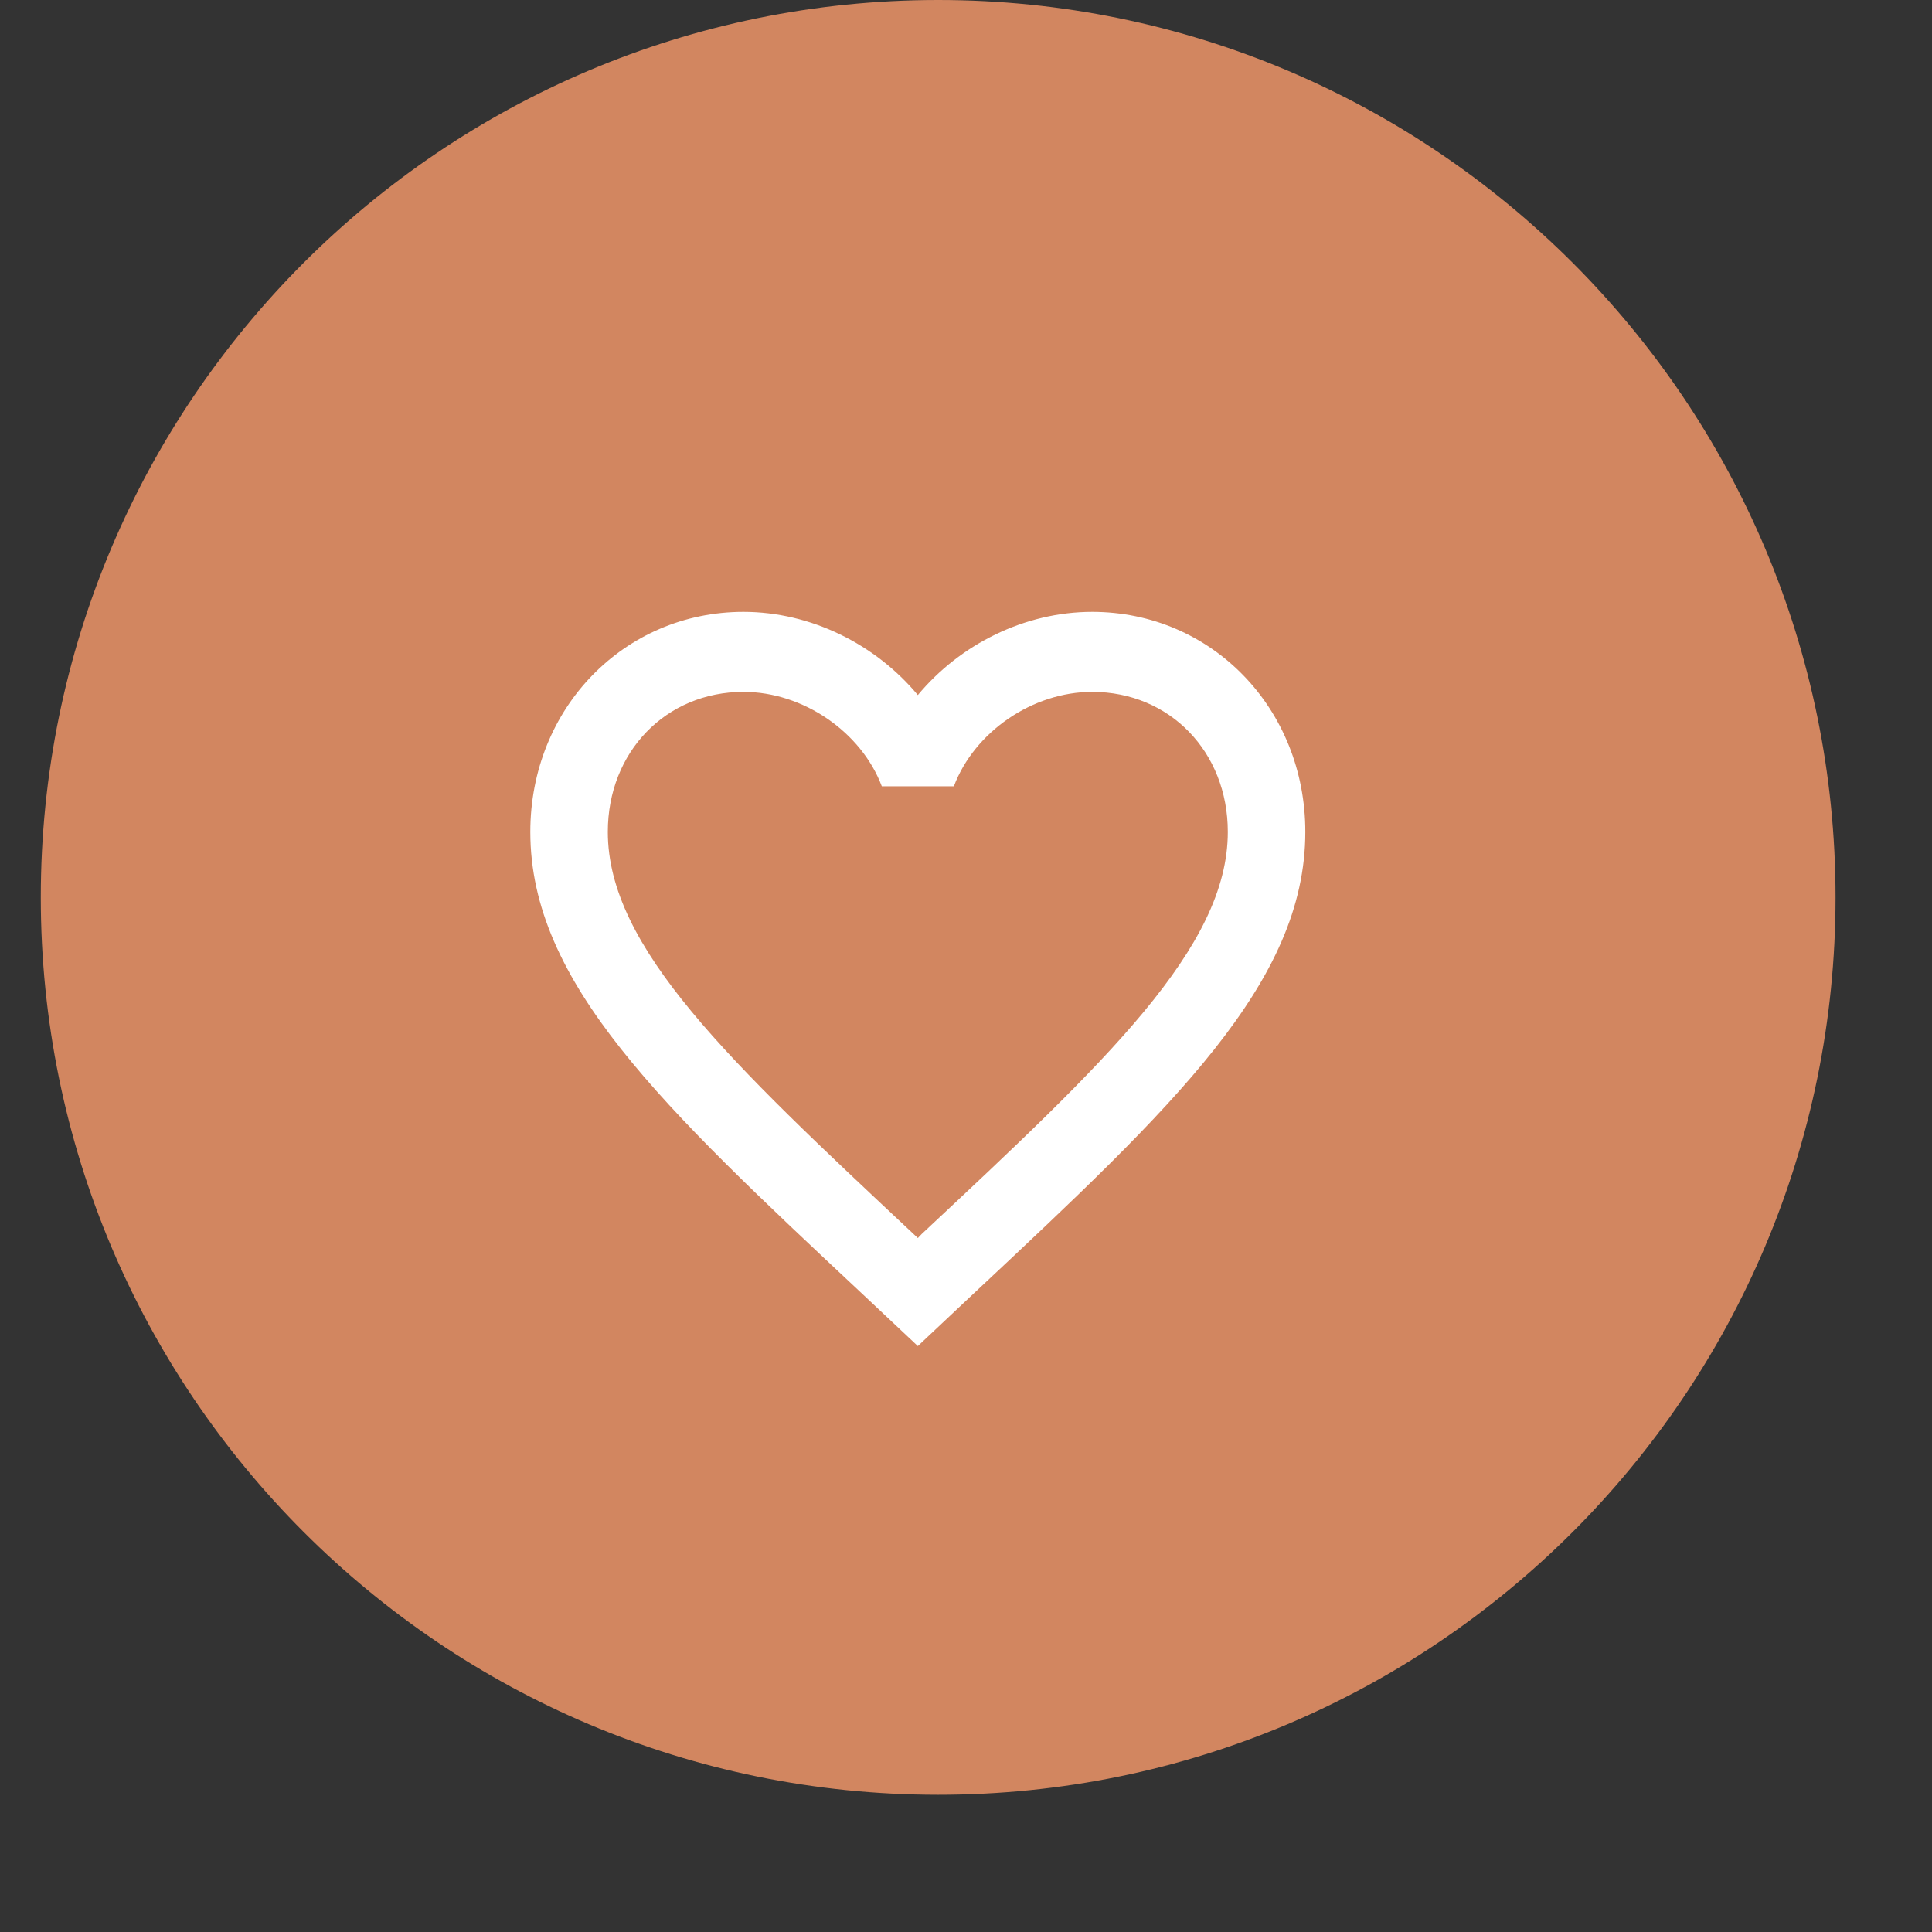 <?xml version="1.0" encoding="UTF-8"?> <svg xmlns="http://www.w3.org/2000/svg" viewBox="0 0 43.00 43.00" data-guides="{&quot;vertical&quot;:[],&quot;horizontal&quot;:[]}"><rect x="0" y="0" width="43.00" height="43.00" fill="#333333" stroke="none"/><defs></defs><path fill="#d28660" stroke="none" fill-opacity="1" stroke-width="1" stroke-opacity="1" id="tSvgccf059ecc3" title="Path 1" d="M40.853 19.973C40.853 8.942 31.911 0 20.881 0C9.85 0 0.908 8.942 0.908 19.973C0.908 31.003 9.85 39.946 20.881 39.946C31.911 39.946 40.853 31.003 40.853 19.973Z"></path><path fill="#ffffff" stroke="none" fill-opacity="1" stroke-width="1" stroke-opacity="1" id="tSvg290152066b" title="Path 2" d="M20.514 27.465C20.485 27.495 20.456 27.525 20.428 27.555C20.396 27.525 20.364 27.495 20.333 27.465C16.236 23.627 13.528 21.089 13.528 18.515C13.528 16.734 14.822 15.399 16.547 15.399C17.875 15.399 19.169 16.289 19.626 17.5C20.16 17.5 20.695 17.5 21.23 17.5C21.687 16.289 22.98 15.399 24.309 15.399C26.034 15.399 27.327 16.734 27.327 18.515C27.327 21.089 24.619 23.627 20.514 27.465ZM24.309 13.618C22.808 13.618 21.368 14.339 20.428 15.47C19.488 14.339 18.047 13.618 16.547 13.618C13.89 13.618 11.803 15.764 11.803 18.515C11.803 21.873 14.735 24.625 19.177 28.783C19.594 29.175 20.011 29.567 20.428 29.959C20.845 29.567 21.261 29.175 21.678 28.783C26.12 24.625 29.052 21.873 29.052 18.515C29.052 15.764 26.965 13.618 24.309 13.618Z"></path></svg> 